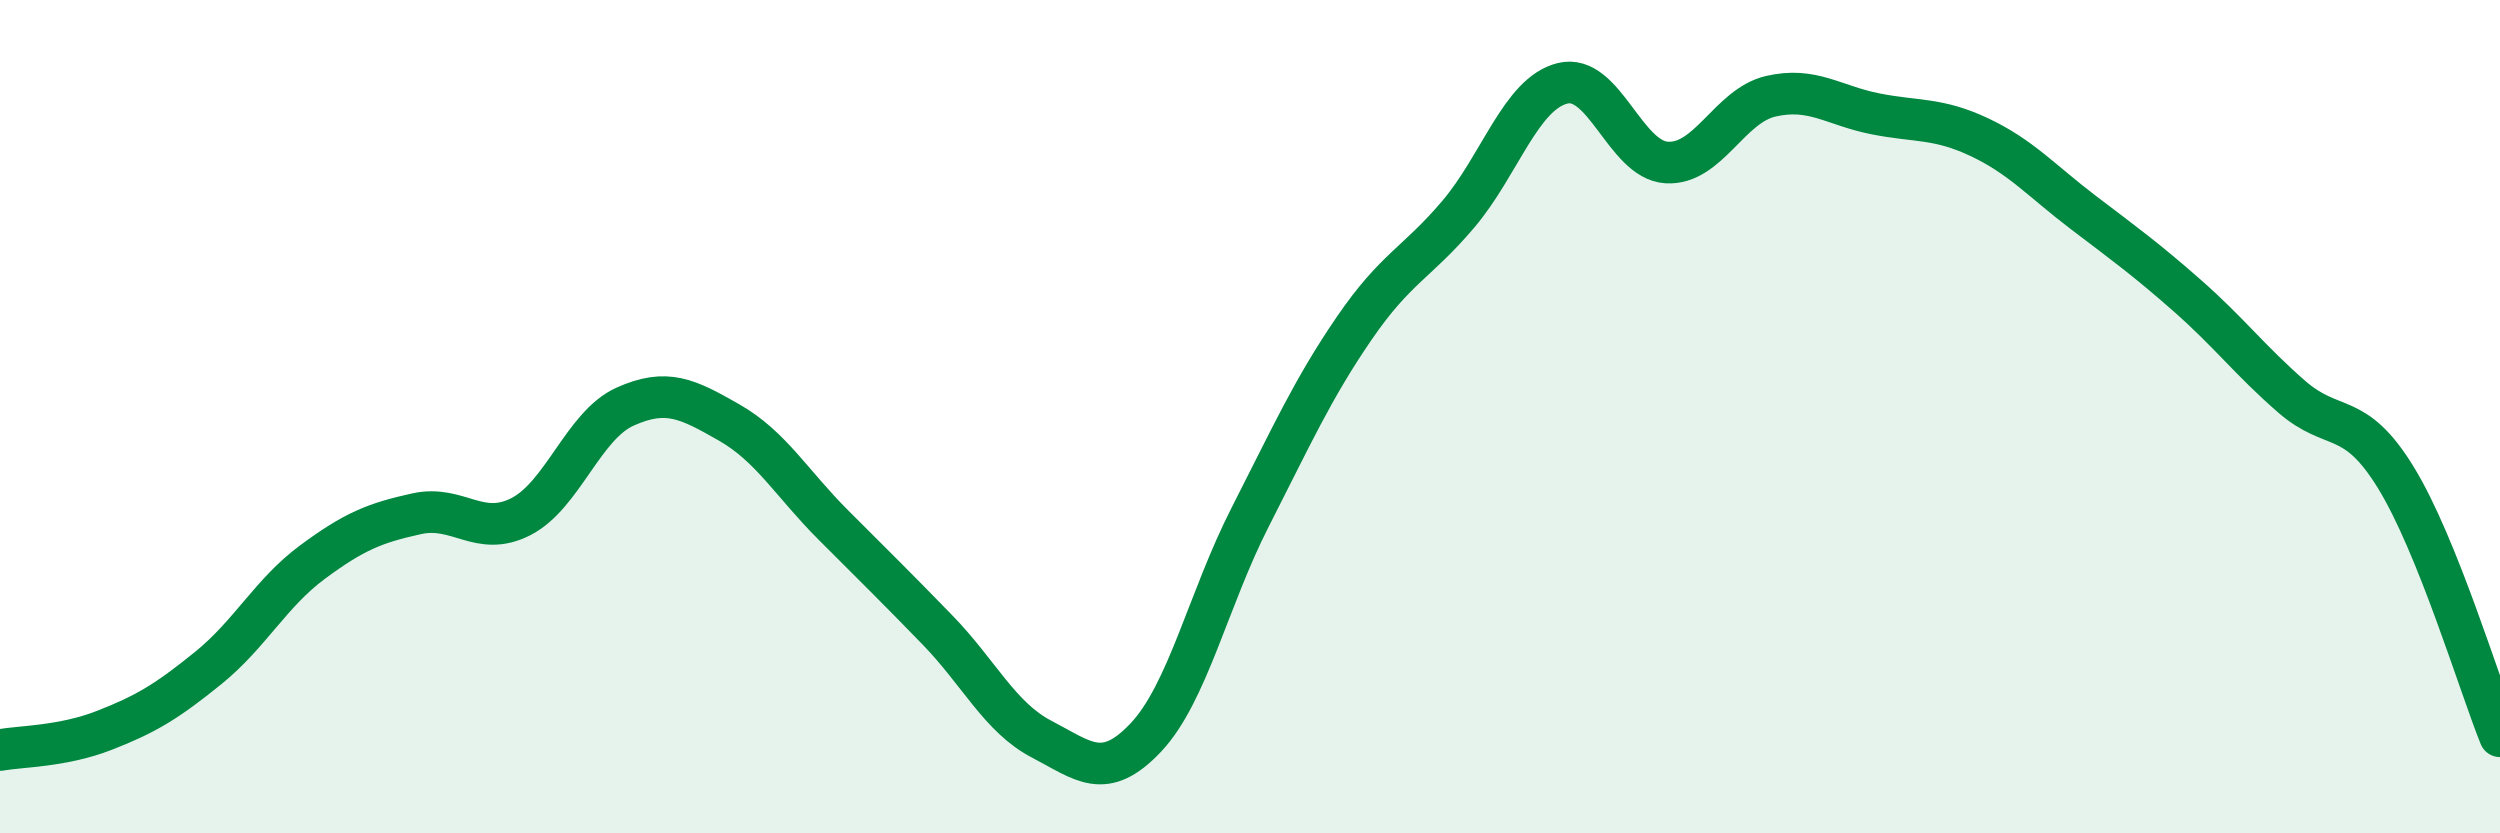 
    <svg width="60" height="20" viewBox="0 0 60 20" xmlns="http://www.w3.org/2000/svg">
      <path
        d="M 0,18 C 0.5,17.91 1.5,17.92 2.5,17.53 C 3.5,17.14 4,16.84 5,16.03 C 6,15.22 6.5,14.23 7.5,13.49 C 8.5,12.75 9,12.55 10,12.33 C 11,12.11 11.5,12.91 12.5,12.4 C 13.5,11.89 14,10.21 15,9.76 C 16,9.31 16.5,9.57 17.5,10.14 C 18.5,10.71 19,11.6 20,12.6 C 21,13.6 21.5,14.09 22.5,15.12 C 23.5,16.15 24,17.22 25,17.74 C 26,18.26 26.5,18.76 27.5,17.7 C 28.5,16.64 29,14.38 30,12.42 C 31,10.46 31.5,9.34 32.5,7.88 C 33.5,6.42 34,6.32 35,5.14 C 36,3.96 36.5,2.25 37.5,2 C 38.5,1.75 39,3.84 40,3.9 C 41,3.96 41.5,2.54 42.5,2.31 C 43.5,2.08 44,2.53 45,2.73 C 46,2.93 46.5,2.82 47.5,3.29 C 48.5,3.76 49,4.34 50,5.1 C 51,5.86 51.5,6.22 52.5,7.1 C 53.5,7.98 54,8.65 55,9.52 C 56,10.39 56.5,9.83 57.5,11.46 C 58.5,13.09 59.5,16.43 60,17.67L60 20L0 20Z"
        fill="#008740"
        opacity="0.1"
        stroke-linecap="round"
        stroke-linejoin="round"
      />
      <path
        d="M 0,18 C 0.5,17.91 1.5,17.92 2.5,17.53 C 3.5,17.14 4,16.84 5,16.03 C 6,15.22 6.5,14.23 7.5,13.49 C 8.5,12.75 9,12.55 10,12.33 C 11,12.11 11.5,12.91 12.5,12.4 C 13.5,11.89 14,10.21 15,9.76 C 16,9.31 16.5,9.57 17.5,10.14 C 18.5,10.71 19,11.6 20,12.6 C 21,13.6 21.5,14.09 22.5,15.12 C 23.5,16.15 24,17.22 25,17.74 C 26,18.26 26.5,18.76 27.5,17.7 C 28.5,16.64 29,14.38 30,12.42 C 31,10.46 31.5,9.34 32.5,7.88 C 33.5,6.42 34,6.32 35,5.14 C 36,3.96 36.5,2.25 37.5,2 C 38.5,1.75 39,3.84 40,3.9 C 41,3.96 41.5,2.54 42.5,2.31 C 43.5,2.08 44,2.53 45,2.73 C 46,2.93 46.5,2.82 47.5,3.29 C 48.5,3.76 49,4.34 50,5.1 C 51,5.86 51.5,6.22 52.5,7.1 C 53.5,7.98 54,8.65 55,9.52 C 56,10.39 56.5,9.83 57.5,11.46 C 58.5,13.09 59.5,16.43 60,17.67"
        stroke="#008740"
        stroke-width="1"
        fill="none"
        stroke-linecap="round"
        stroke-linejoin="round"
      />
    </svg>
  